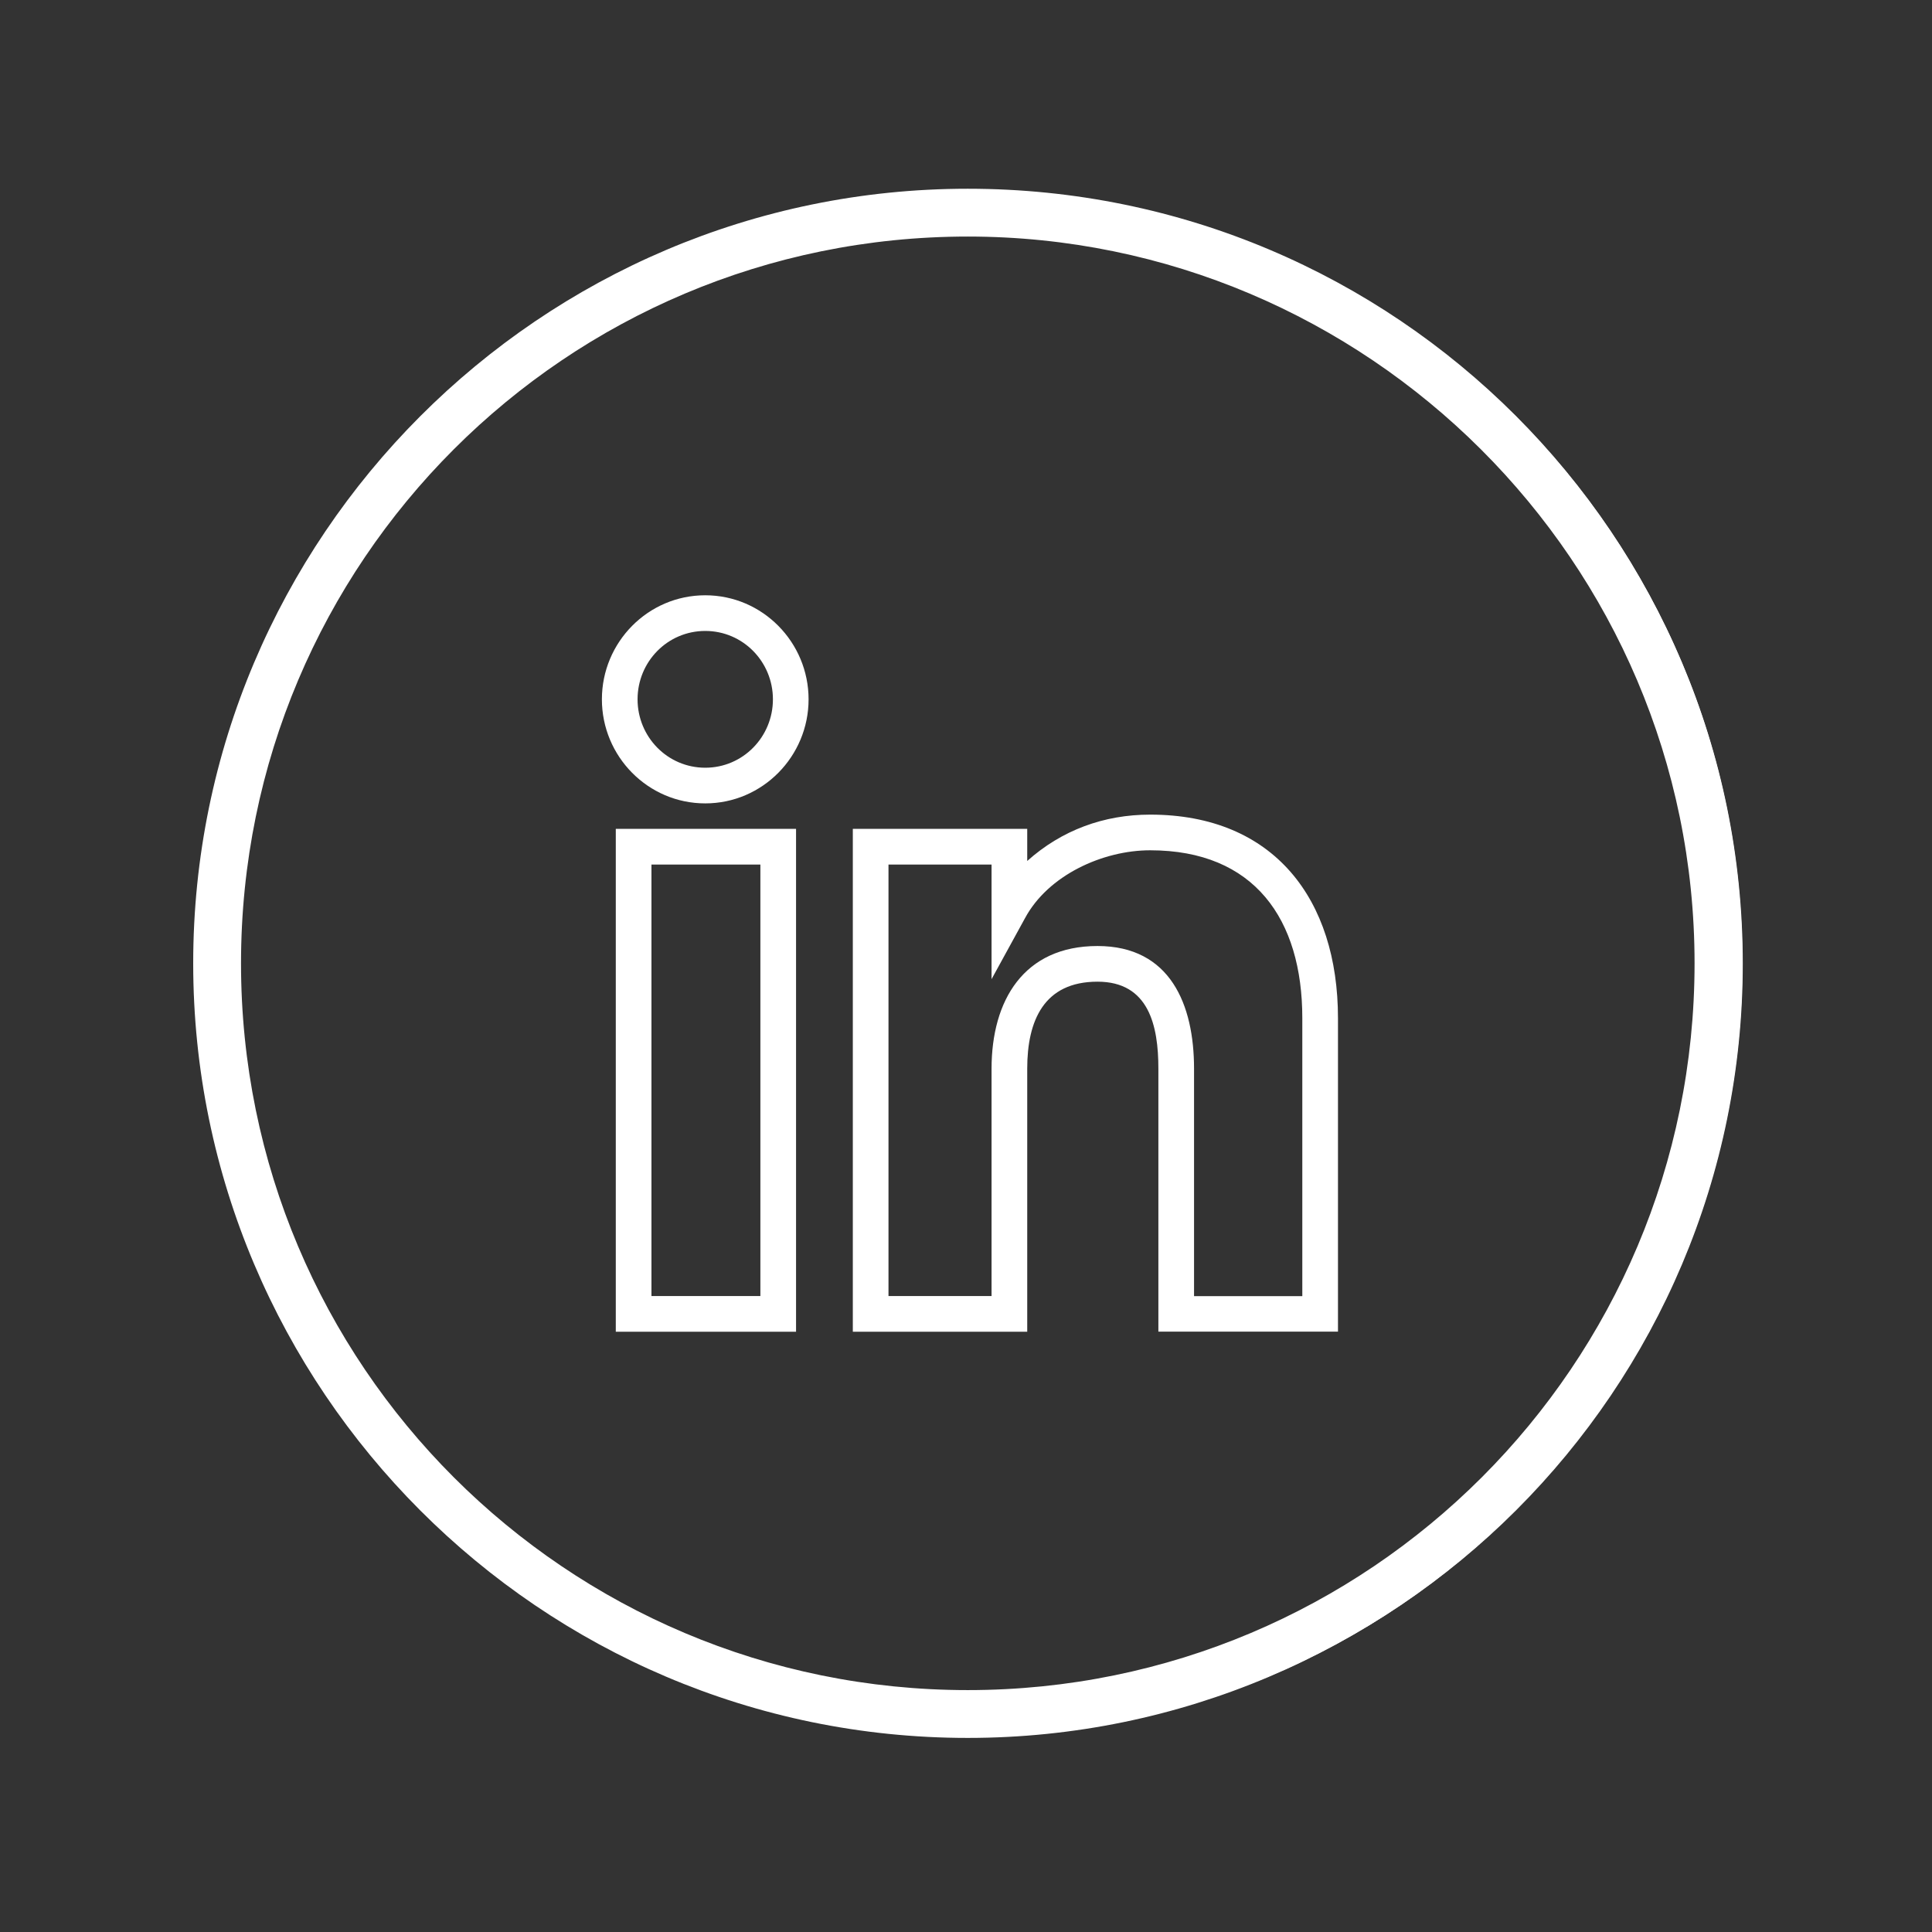 <?xml version="1.0" encoding="UTF-8"?>
<!DOCTYPE svg PUBLIC '-//W3C//DTD SVG 1.0//EN'
          'http://www.w3.org/TR/2001/REC-SVG-20010904/DTD/svg10.dtd'>
<svg height="810" version="1.0" viewBox="0 0 810 810" width="810" xmlns="http://www.w3.org/2000/svg" xmlns:xlink="http://www.w3.org/1999/xlink"
><rect x="0" y="0" width="810" height="810" fill="#333333" stroke="none"/><defs
  ><clipPath id="a"
    ><path d="M 81 79.129 L 730.5 79.129 L 730.5 728.629 L 81 728.629 Z M 81 79.129"
    /></clipPath
    ><clipPath id="b"
    ><path d="M 82.652 79.953 L 730.652 79.953 L 730.652 727.953 L 82.652 727.953 Z M 82.652 79.953"
    /></clipPath
  ></defs
  ><g clip-path="url(#a)"
  ><path d="M 405.75 728.629 C 226.336 728.629 81 582.289 81 403.879 C 81 225.465 226.336 79.129 405.75 79.129 C 585.164 79.129 730.5 224.465 730.5 403.879 C 730.5 583.293 584.16 728.629 405.75 728.629 Z M 405.75 99.176 C 237.359 99.176 101.047 235.488 101.047 403.879 C 101.047 572.266 237.359 708.582 405.75 708.582 C 574.141 708.582 710.453 572.266 710.453 403.879 C 710.453 235.488 573.137 99.176 405.75 99.176 Z M 405.75 99.176" fill="#fff"
  /></g
  ><g clip-path="url(#b)"
  ><path d="M 406.652 79.941 C 585.59 79.941 730.664 225.012 730.664 403.953 C 730.664 582.895 585.59 727.965 406.652 727.965 C 227.711 727.965 82.637 582.895 82.637 403.953 C 82.637 225.012 227.711 79.941 406.652 79.941 Z M 273.125 543.379 L 318.793 543.379 L 318.793 362.465 L 273.125 362.465 Z M 415.715 448.039 C 415.715 419.5 429.164 396.621 460.133 396.621 C 490.707 396.621 500.609 421.273 500.609 448.039 L 500.609 543.402 L 546 543.402 L 546 426.844 C 546 385.441 525.945 356.488 482.211 356.488 C 462.359 356.488 439.43 366.895 429.73 384.961 L 415.715 410.523 L 415.715 362.465 L 372.504 362.465 L 372.504 543.379 L 415.715 543.379 Z M 430.668 448.039 L 430.668 558.332 L 357.551 558.332 L 357.551 347.512 L 430.668 347.512 L 430.668 360.969 C 445.102 348.043 462.828 341.535 482.211 341.535 C 534.199 341.535 560.953 377.164 560.953 426.844 L 560.953 558.293 L 485.656 558.305 L 485.656 448.039 C 485.656 430.062 481.695 411.574 460.133 411.574 C 437.645 411.574 430.668 427.934 430.668 448.039 Z M 295.676 321.871 C 311.5 321.871 324.051 308.93 324.051 293.195 C 324.051 277.441 311.5 264.527 295.676 264.527 C 279.848 264.527 267.301 277.441 267.301 293.195 C 267.301 308.93 279.836 321.871 295.676 321.871 Z M 295.676 336.824 C 271.656 336.824 252.348 317.125 252.348 293.195 C 252.348 269.266 271.656 249.574 295.676 249.574 C 319.68 249.574 339 269.266 339 293.195 C 339 317.109 319.68 336.824 295.676 336.824 Z M 258.172 558.332 L 258.172 347.512 L 333.746 347.512 L 333.746 558.332 Z M 406.652 94.906 C 235.965 94.906 97.59 233.27 97.59 403.953 C 97.59 574.641 235.965 713 406.652 713 C 577.336 713 715.711 574.641 715.711 403.953 C 715.711 233.27 577.336 94.906 406.652 94.906 Z M 406.652 94.906" fill="#fff"
  /></g
></svg
>
